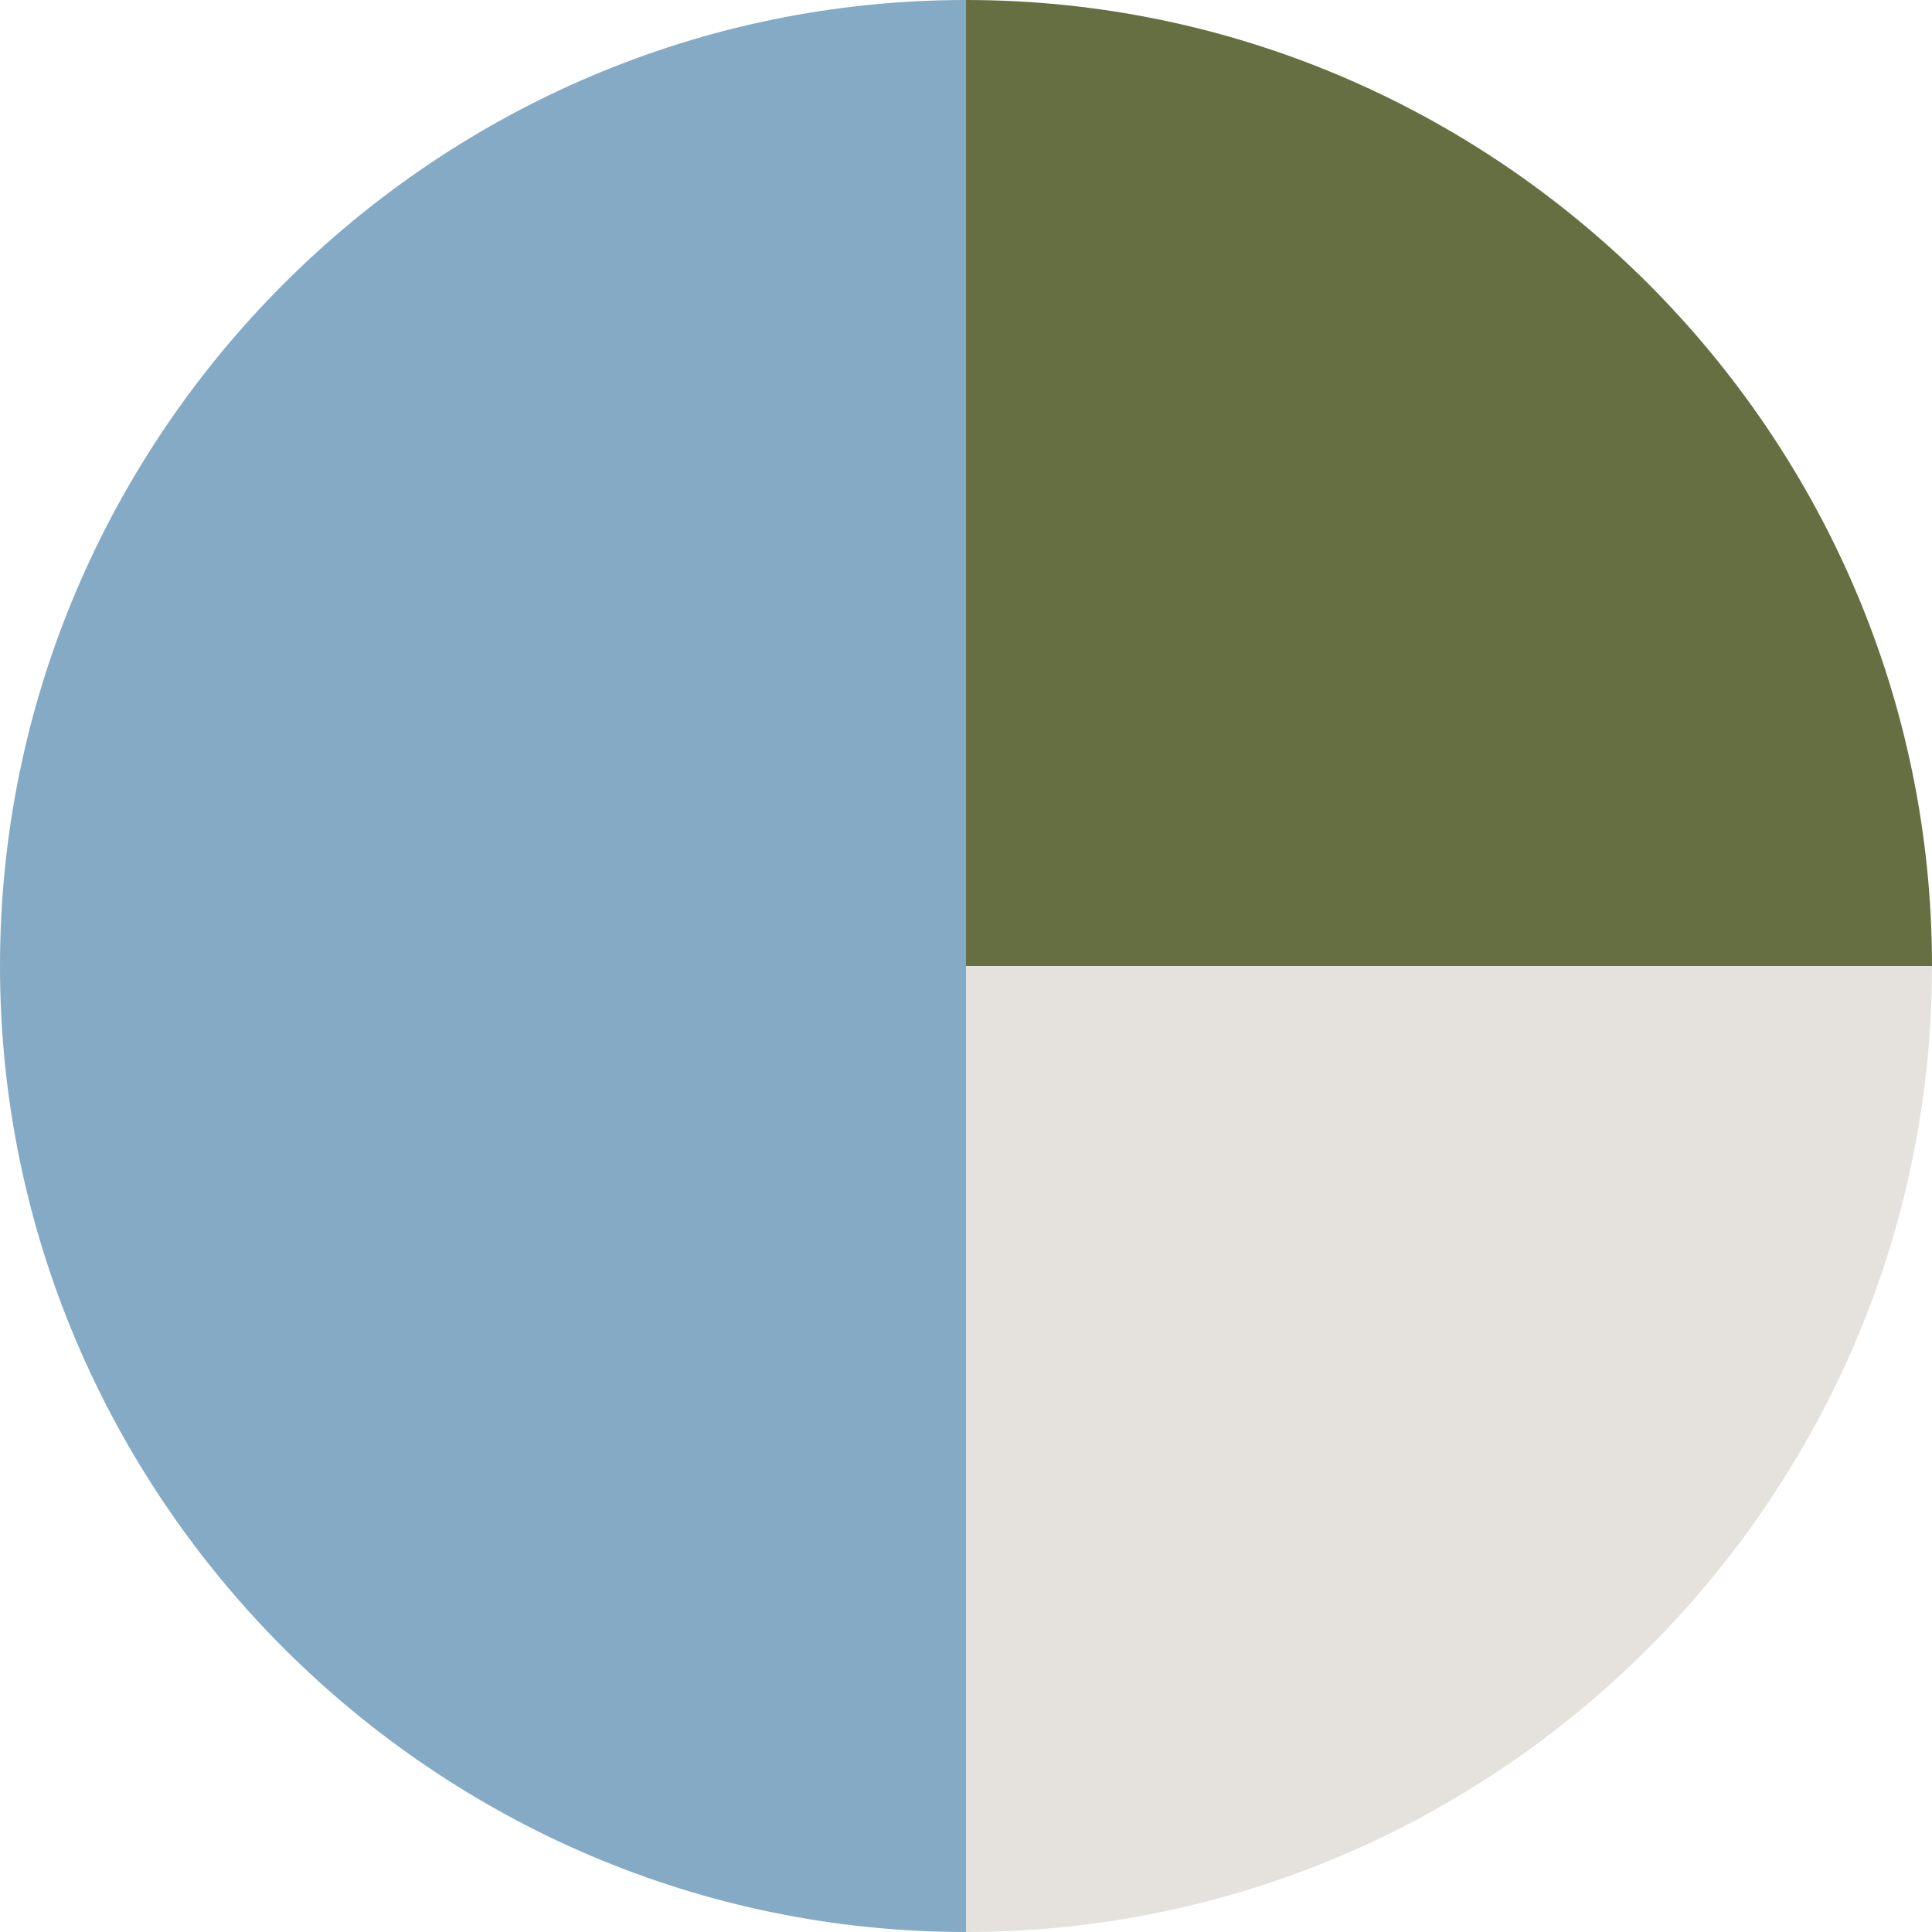 <svg viewBox="0 0 16 16" height="16" width="16" xmlns="http://www.w3.org/2000/svg" id="a"><defs><style>.cls-1{fill:#85aac5;}.cls-2{fill:#666f41;}.cls-3{fill:#e5e2de;}</style></defs><path d="M0,8h0C0,3.6,3.6,0,8,0h0v8" class="cls-1"></path><path d="M8,8v8h0C3.6,16,0,12.4,0,8" class="cls-1"></path><path d="M8,8V0h0c4.4,0,8,3.6,8,8" class="cls-2"></path><path d="M16,8h0c0,4.4-3.6,8-8,8h0v-8" class="cls-3"></path></svg>